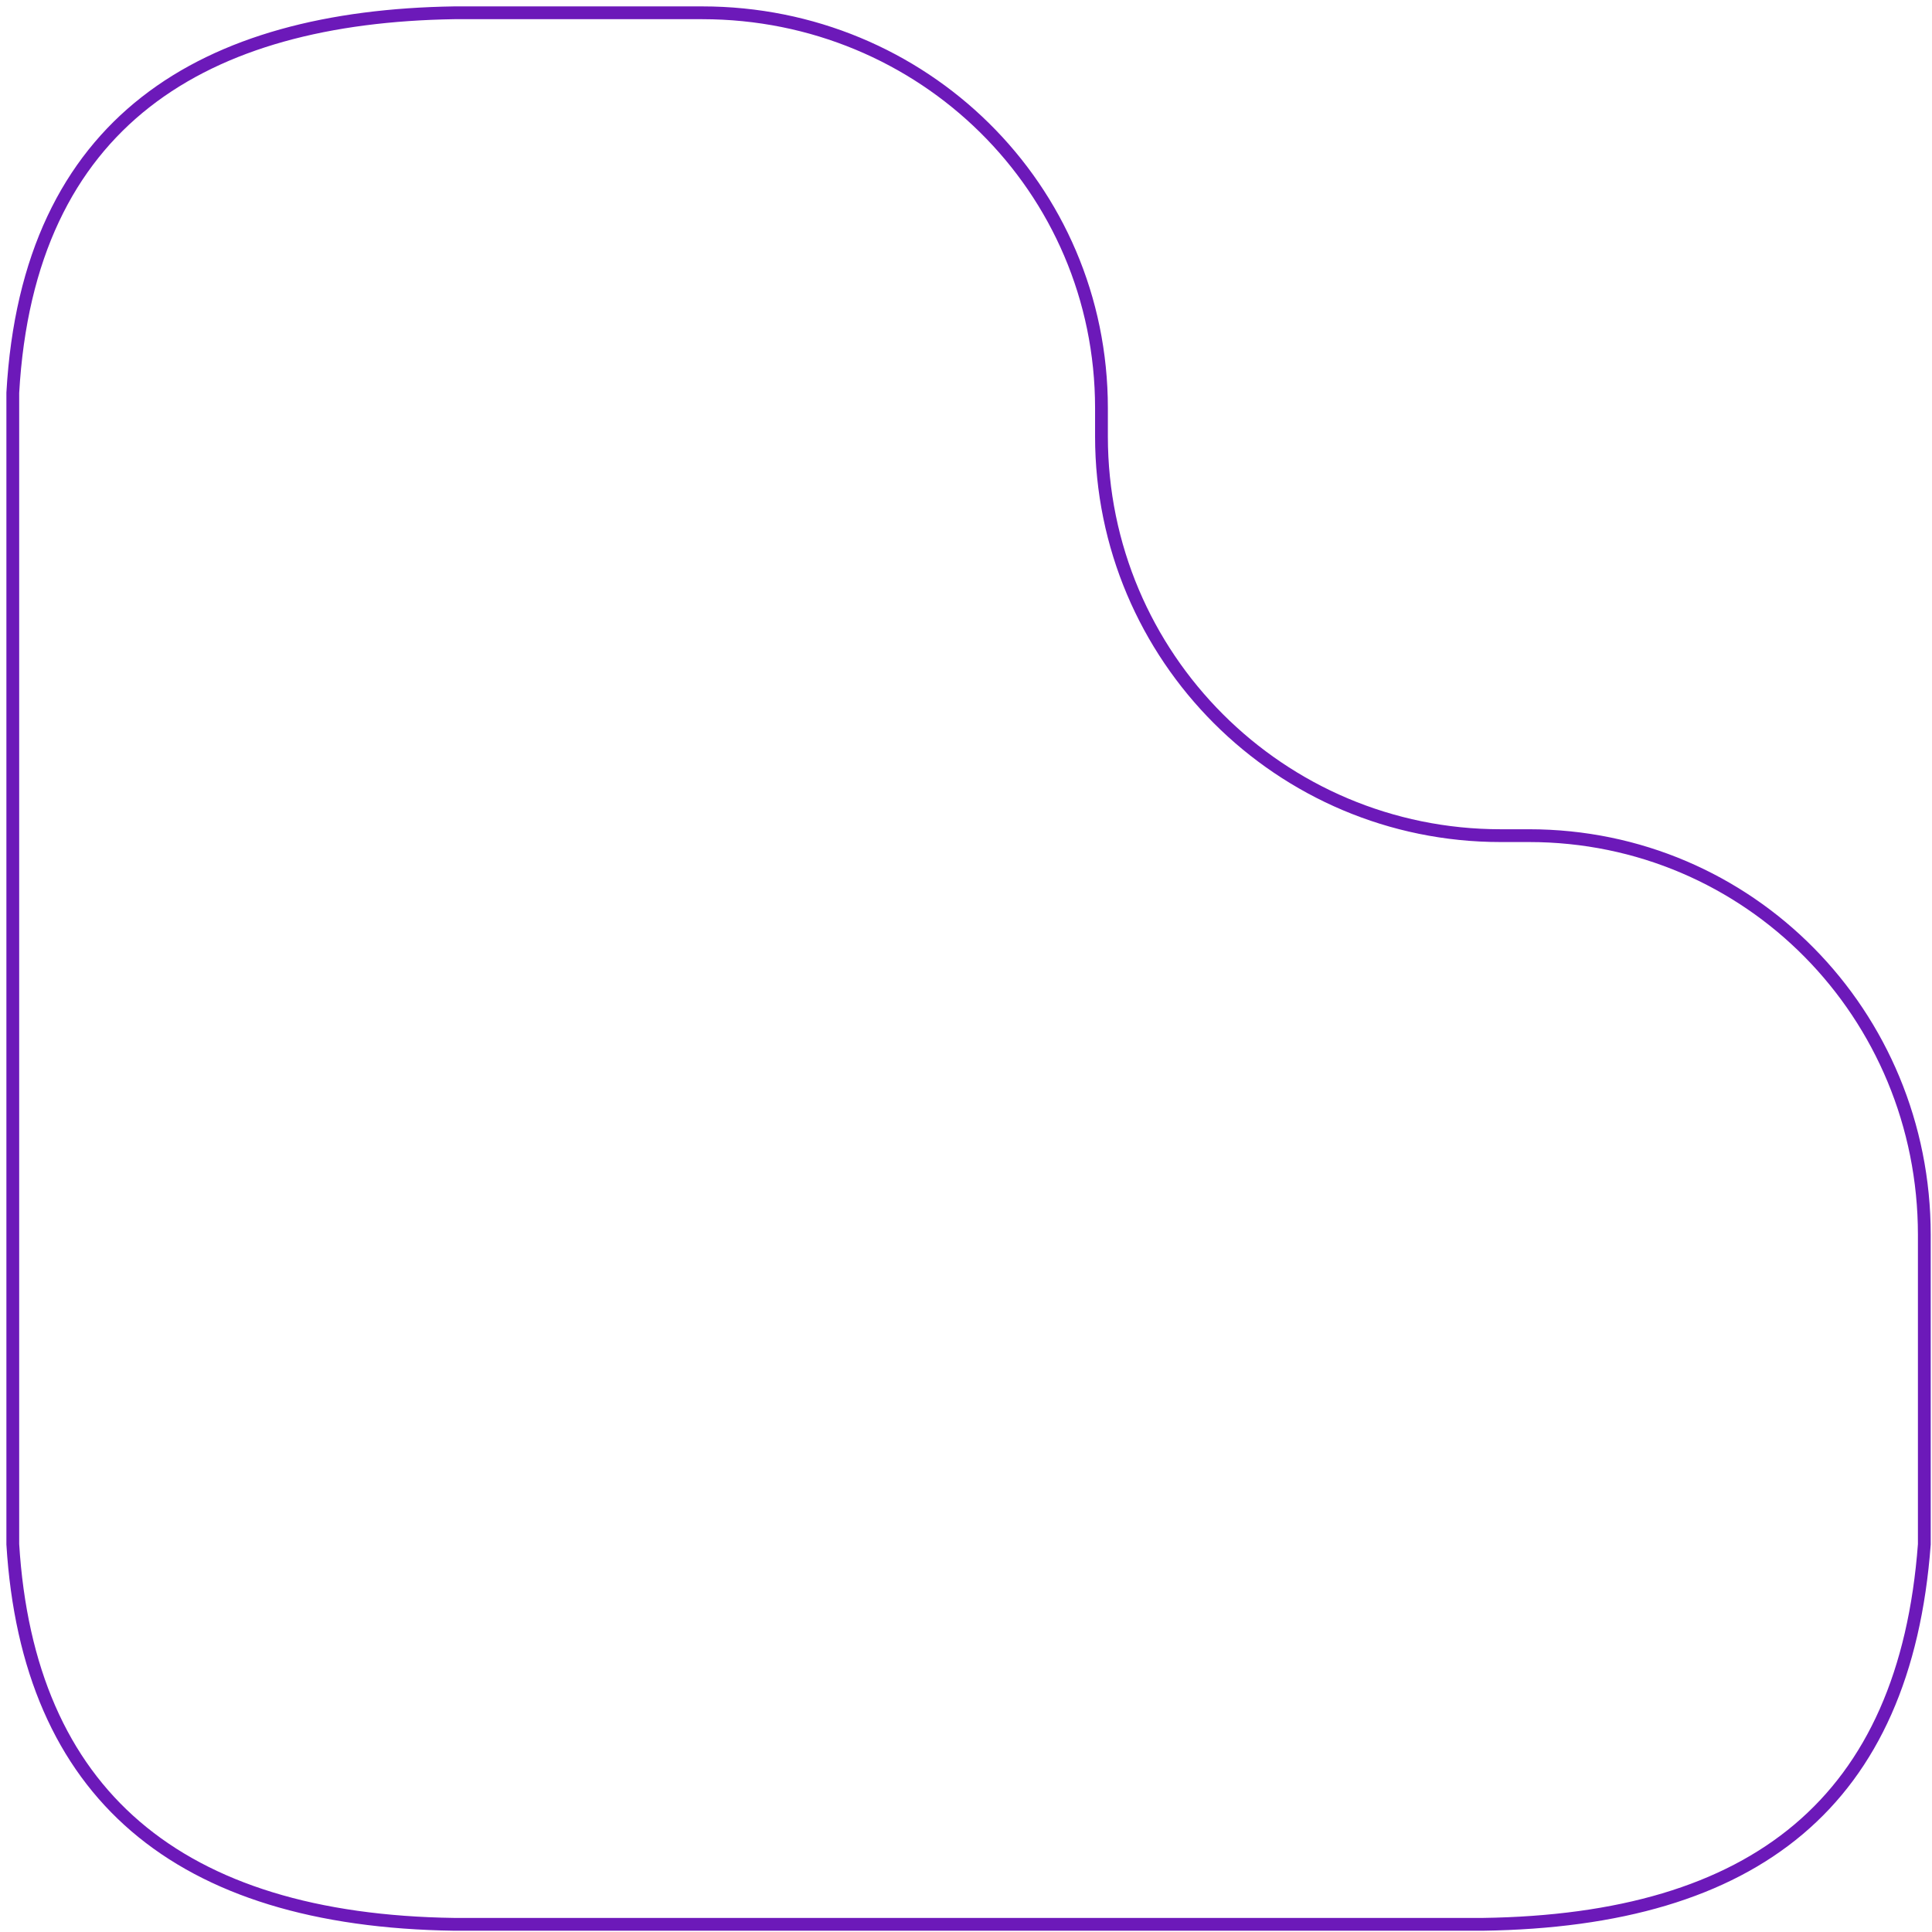 <?xml version="1.0" encoding="utf-8"?>
<svg xmlns="http://www.w3.org/2000/svg" fill="none" height="100%" overflow="visible" preserveAspectRatio="none" style="display: block;" viewBox="0 0 151 151" width="100%">
<path d="M54.888 1C72.119 1 86.088 14.669 86.088 31.9V34.112C86.088 51.343 100.057 65.312 117.288 65.312H119.5C136.731 65.312 150.4 79.281 150.4 96.512V120.7C148.9 140.8 137.2 150.1 115.9 150.4H35.5C13.9 150.1 2.2 140.2 1 120.7V30.7C2.2 9.4 16 1.3 35.5 1H54.888Z" id="Outline" stroke="#6C19B9"/>
</svg>